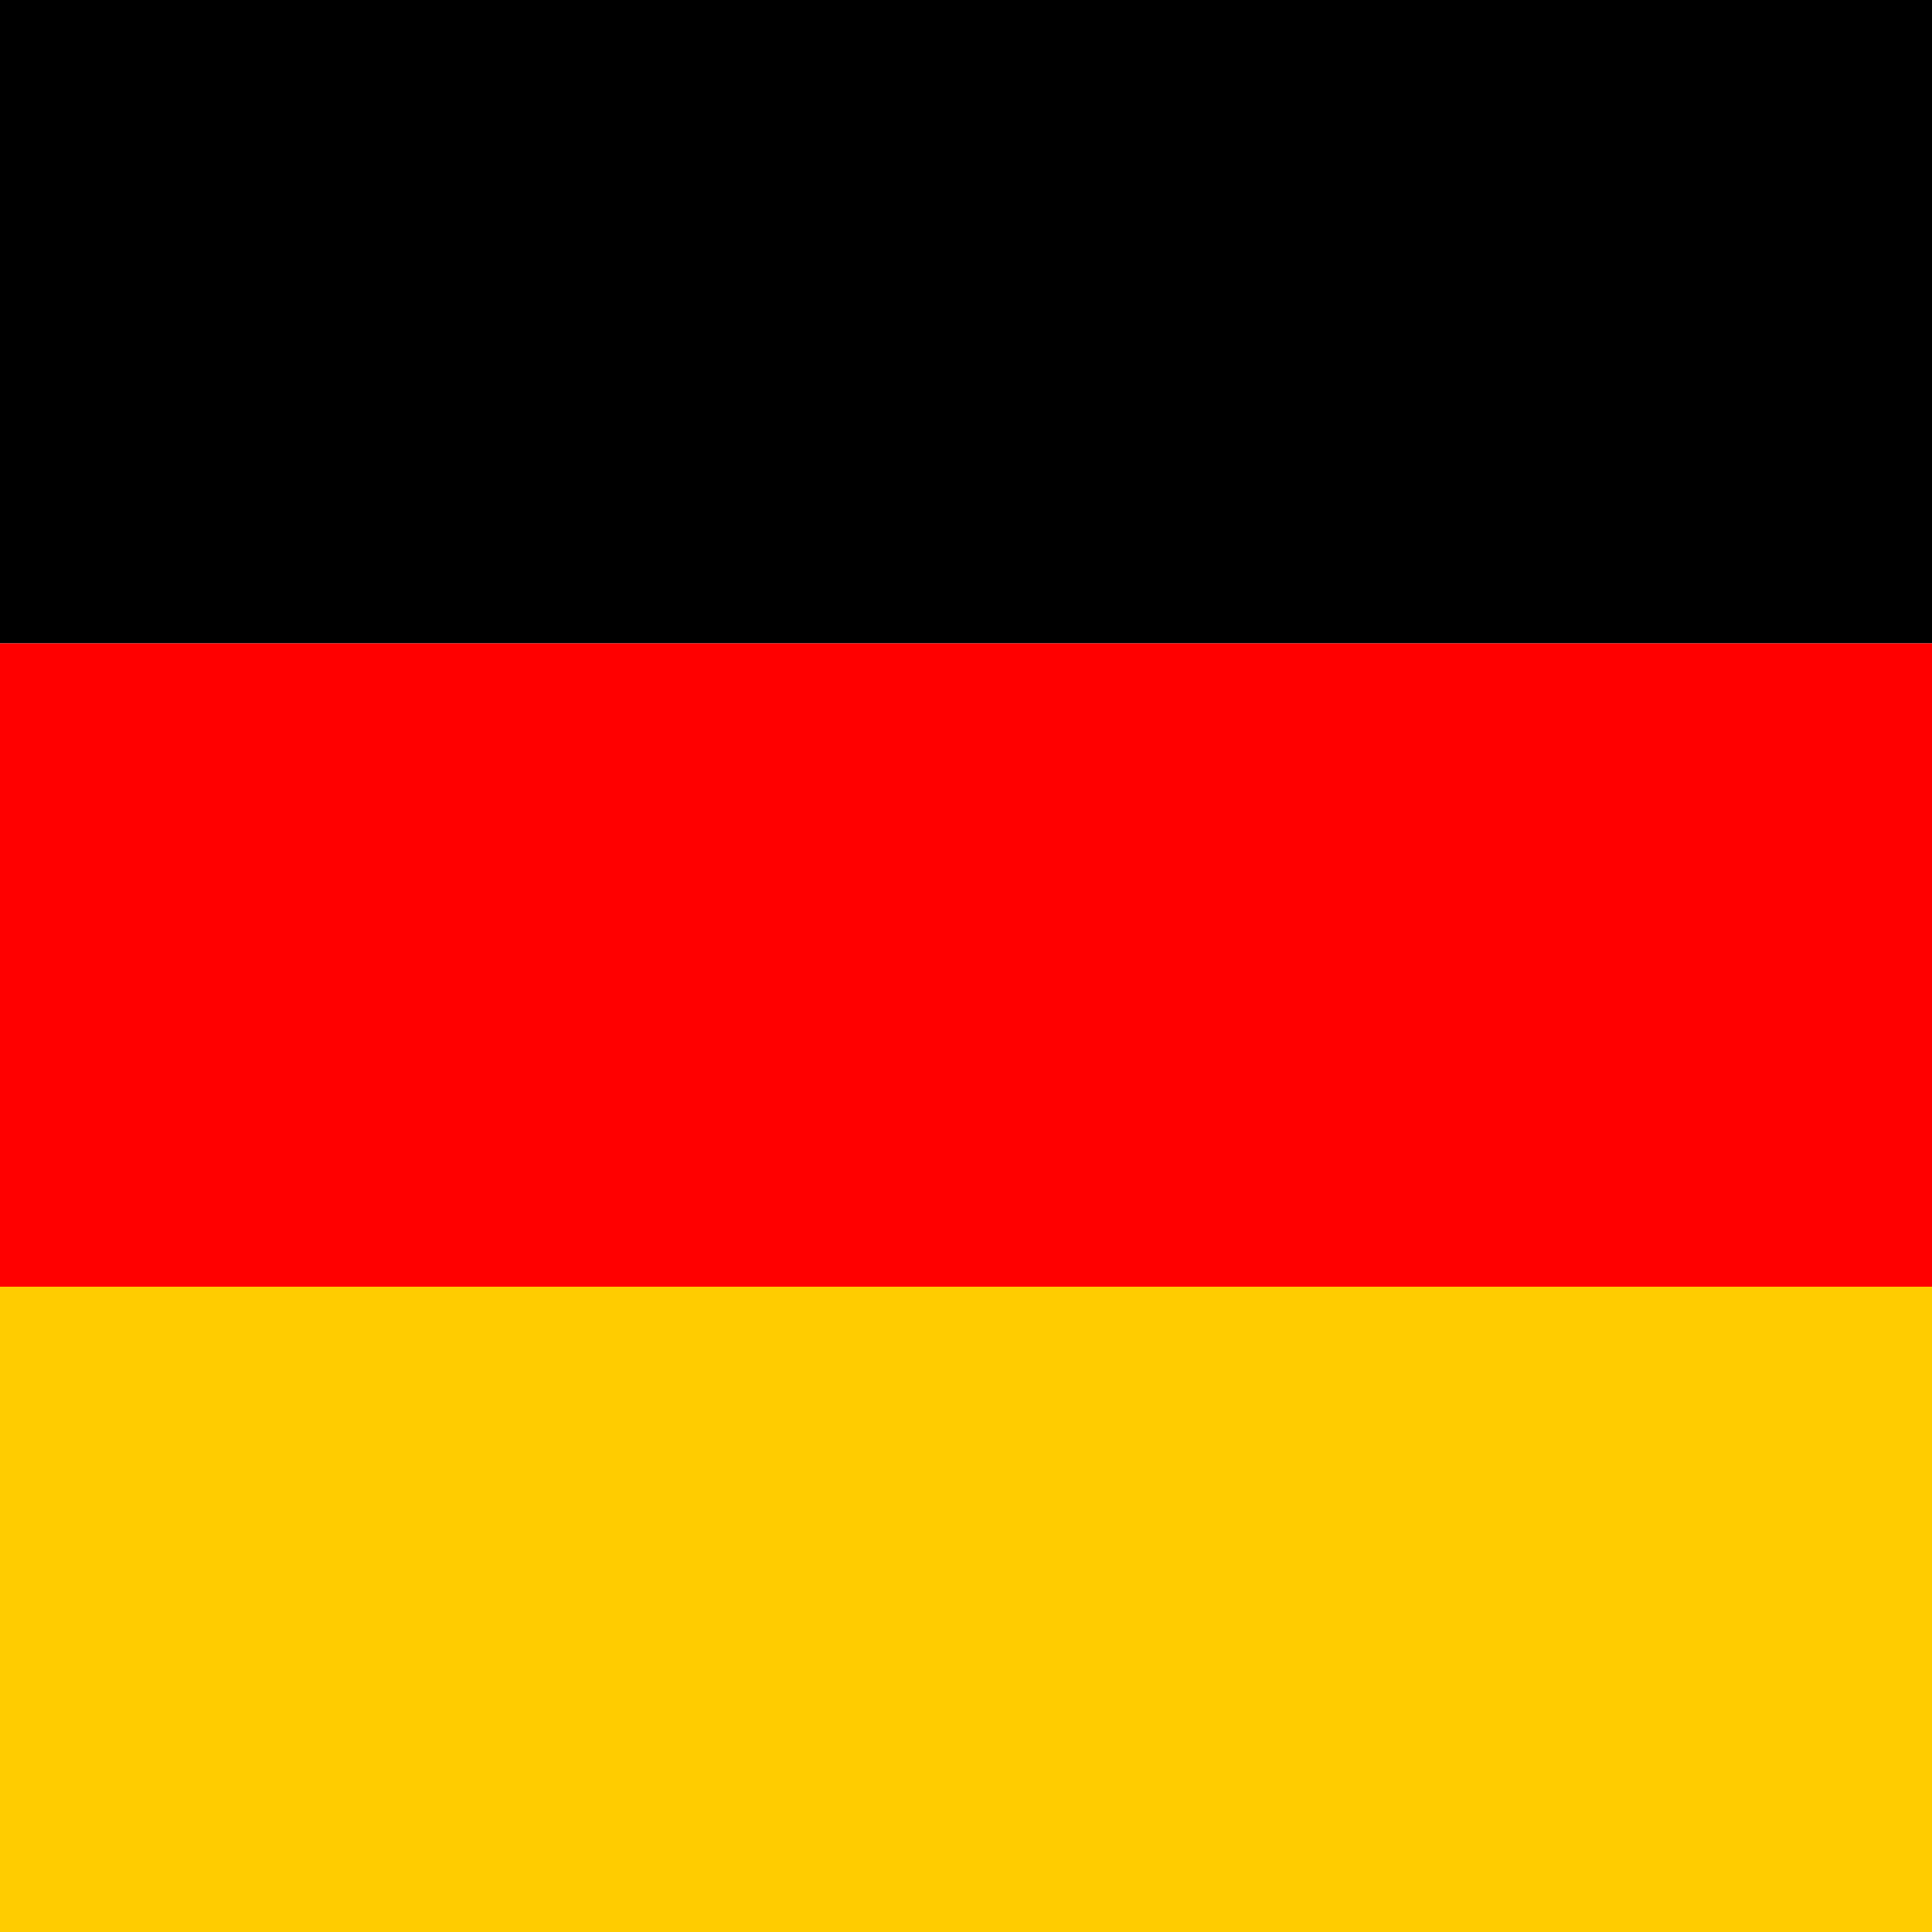<svg xmlns="http://www.w3.org/2000/svg" viewBox="0 0 100 100">
  <rect width="100" height="33.3" fill="#000000" y="0"/>
  <rect width="100" height="33.3" fill="#FF0000" y="33.3"/>
  <rect width="100" height="33.4" fill="#FFCC00" y="66.6"/>
</svg> 